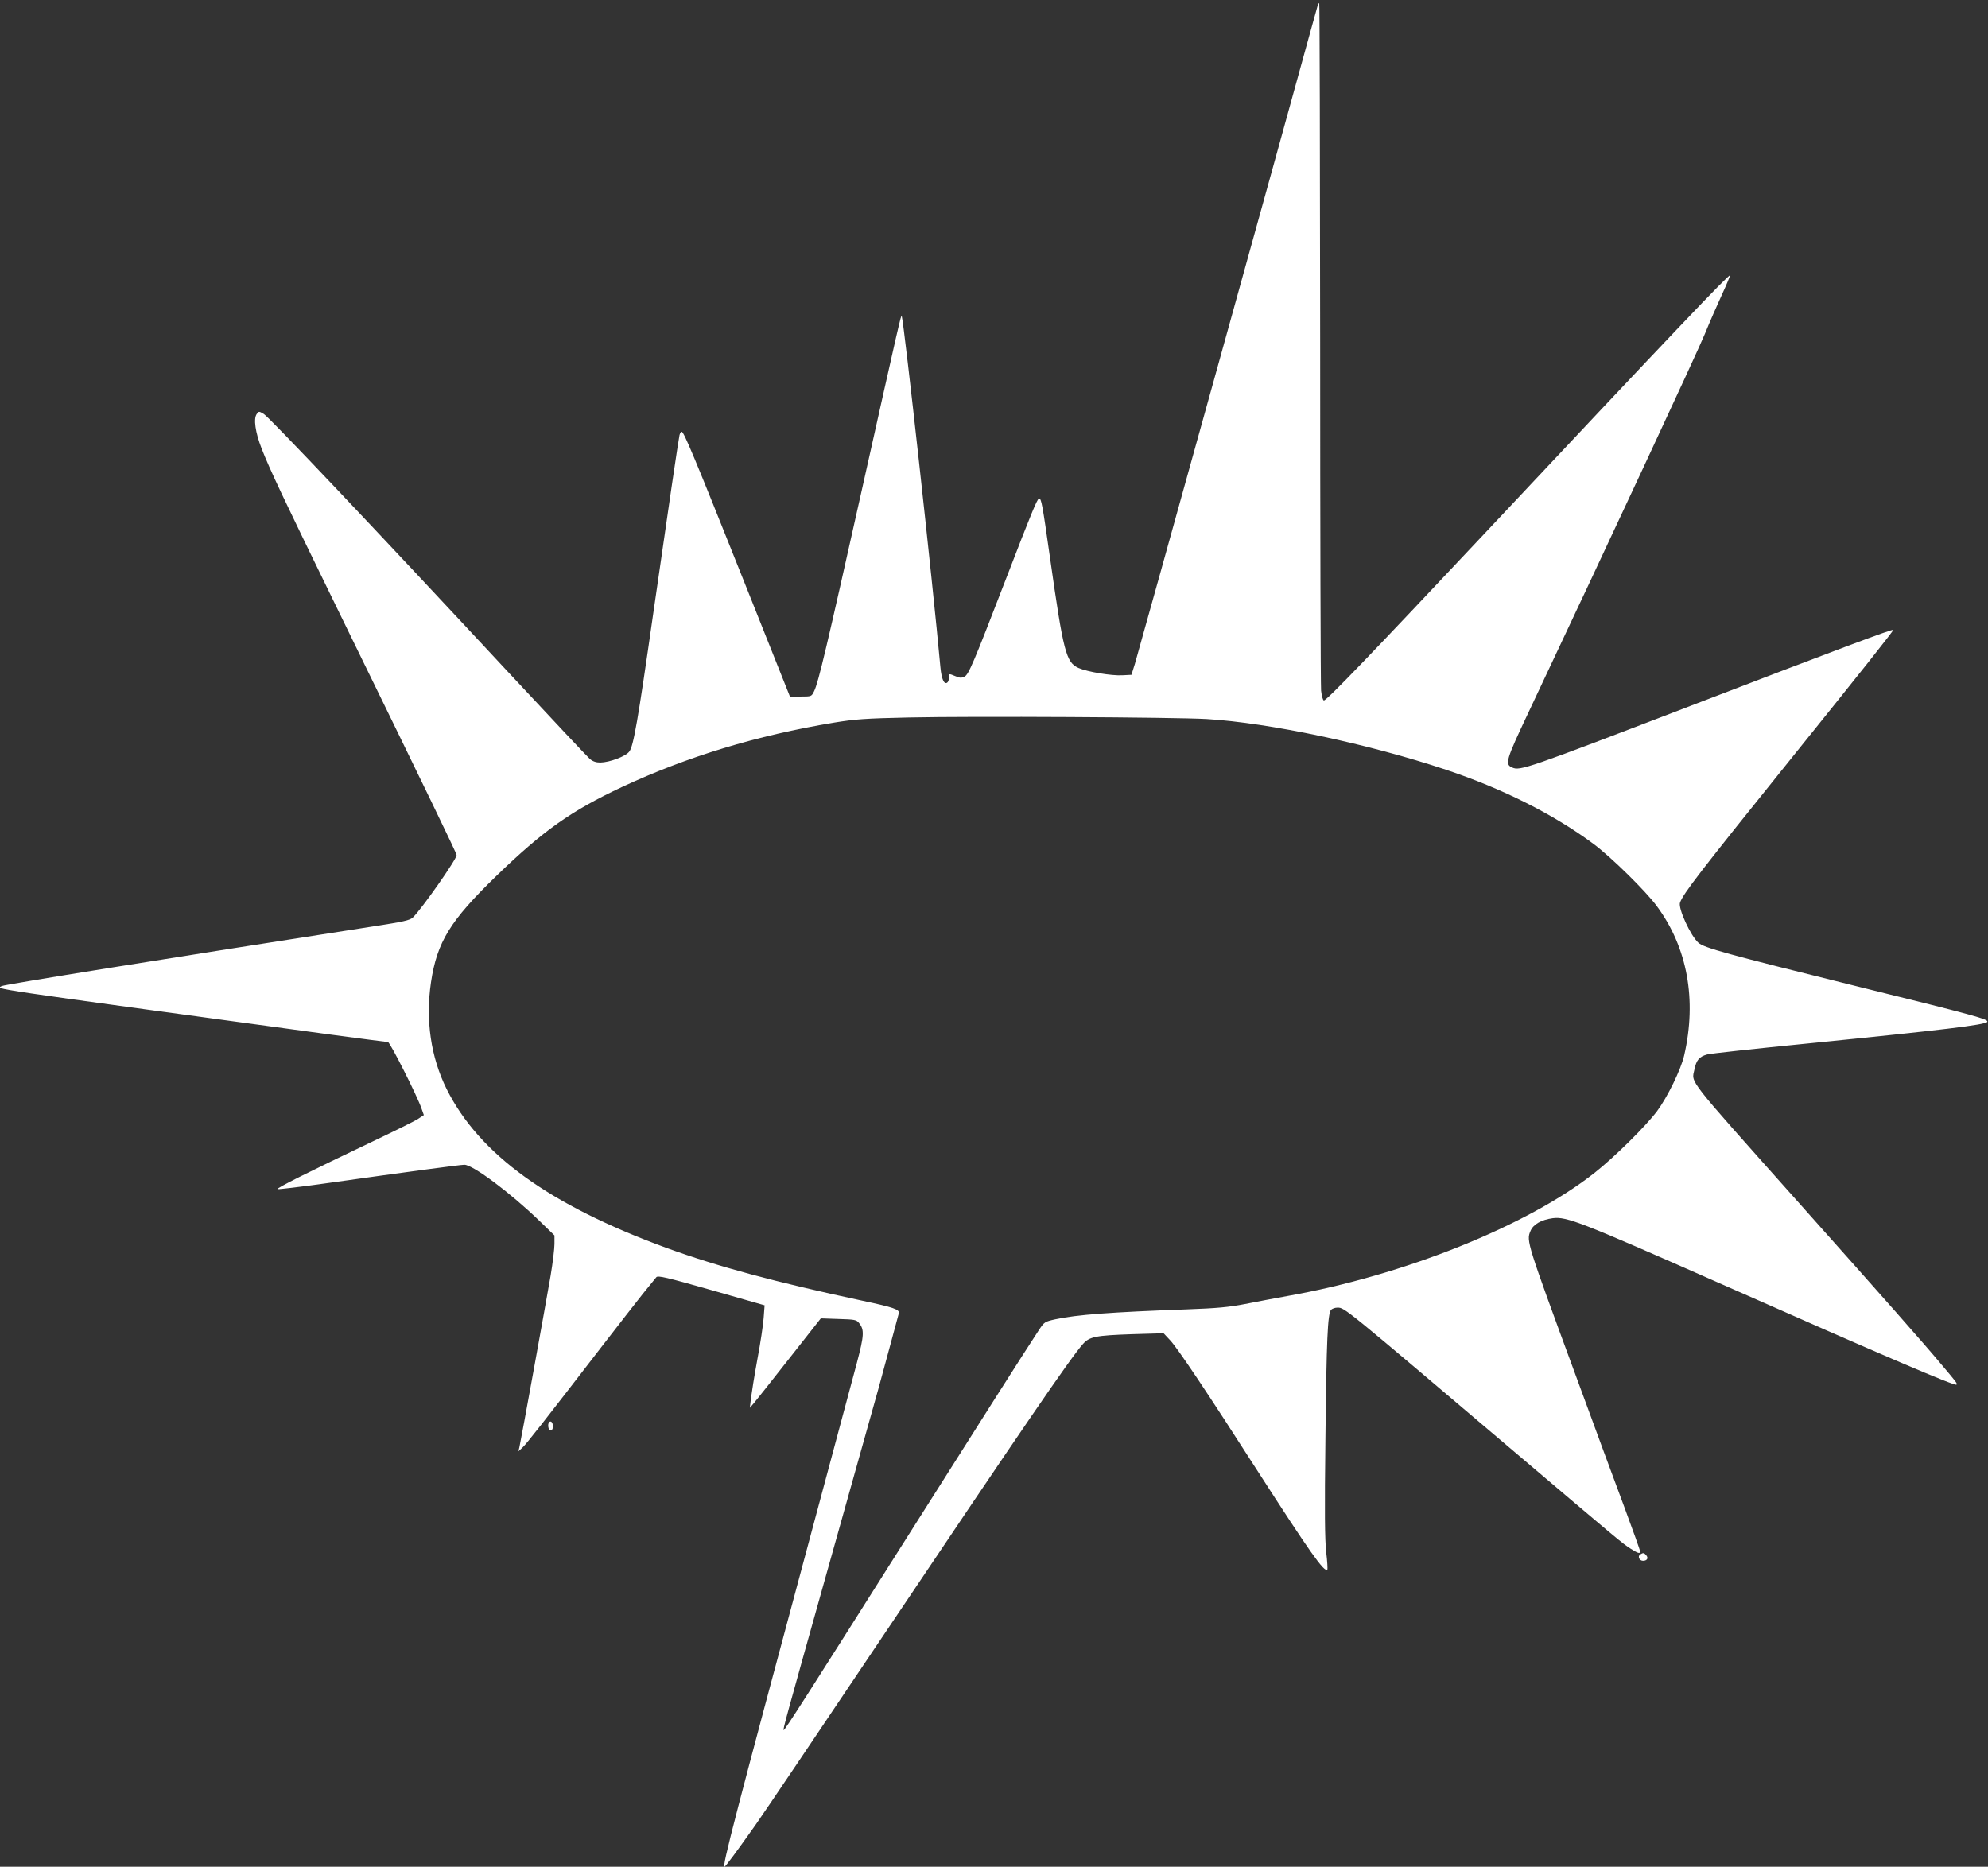 <?xml version="1.0" standalone="no"?>
<!DOCTYPE svg PUBLIC "-//W3C//DTD SVG 20010904//EN"
 "http://www.w3.org/TR/2001/REC-SVG-20010904/DTD/svg10.dtd">
<svg version="1.0" xmlns="http://www.w3.org/2000/svg"
 width="1280pt" height="1202pt" viewBox="0 0 1280 1202"
 preserveAspectRatio="xMidYMid meet">
<rect x="0" y="0" width="1280" height="1202" fill="#333333" stroke="none"/>
<g transform="translate(0,1202) scale(0.1,-0.1)"
fill="#ffffff" stroke="none">
<path d="M8485 11988 c-2 -7 -22 -78 -44 -158 -142 -520 -1116 -4028 -1134
-4085 l-22 -70 -58 -3 c-71 -4 -226 22 -283 47 -80 36 -97 101 -183 707 -50
352 -56 384 -71 384 -11 0 -53 -102 -208 -505 -216 -560 -245 -628 -272 -642
-19 -9 -31 -9 -58 3 -44 18 -42 18 -42 -10 0 -14 -5 -28 -12 -32 -20 -12 -36
25 -43 99 -50 550 -233 2208 -249 2262 -4 13 -12 -23 -257 -1120 -227 -1016
-280 -1241 -307 -1295 -17 -35 -17 -35 -86 -35 l-70 0 -301 755 c-318 797
-382 950 -396 950 -5 0 -11 -10 -14 -22 -7 -32 -71 -465 -170 -1155 -98 -686
-126 -846 -153 -882 -22 -31 -127 -70 -187 -71 -27 0 -48 7 -67 23 -14 12
-248 261 -519 552 -863 928 -1546 1649 -1580 1669 -32 19 -32 19 -46 0 -22
-29 -9 -119 31 -221 52 -134 136 -312 476 -1008 606 -1240 780 -1600 780
-1611 0 -27 -227 -350 -282 -402 -20 -18 -59 -27 -254 -57 -1326 -206 -2374
-374 -2392 -384 -37 -21 -158 -3 2103 -311 204 -27 377 -50 383 -50 13 0 190
-350 216 -428 l15 -42 -41 -27 c-23 -14 -146 -75 -272 -135 -432 -206 -641
-310 -629 -315 7 -2 142 14 300 36 533 75 876 121 903 121 55 0 299 -183 482
-360 l98 -95 0 -55 c0 -30 -11 -122 -25 -205 -27 -159 -191 -1063 -201 -1105
l-6 -25 26 24 c26 24 135 163 511 651 104 135 223 287 264 339 42 51 81 99 87
107 10 12 66 -1 354 -83 l343 -98 -6 -80 c-3 -44 -21 -165 -41 -270 -19 -104
-37 -217 -41 -250 l-7 -60 26 30 c14 17 117 146 228 288 l203 258 114 -4 c104
-3 116 -5 132 -26 35 -43 33 -79 -14 -257 -25 -93 -151 -563 -280 -1044 -508
-1890 -589 -2200 -572 -2200 6 0 84 106 200 270 49 69 419 618 823 1220 903
1345 1204 1785 1284 1875 42 48 82 56 316 64 l204 6 43 -46 c47 -50 240 -338
561 -839 336 -522 431 -657 450 -637 3 3 0 54 -7 112 -9 82 -11 256 -5 739 7
631 14 794 36 822 7 7 25 14 41 14 47 0 34 10 1124 -915 700 -594 707 -600
764 -637 49 -31 61 -34 61 -17 0 7 -45 132 -99 278 -55 146 -197 532 -316 856
-315 855 -318 865 -291 928 17 43 70 73 144 83 89 11 178 -23 1067 -416 1092
-483 1522 -666 1532 -656 7 7 2 13 -102 136 -106 127 -352 406 -935 1060 -710
797 -669 744 -650 834 12 60 31 82 81 96 19 6 306 37 639 70 882 88 1153 121
1165 140 11 17 -73 40 -863 235 -811 201 -960 242 -996 274 -51 45 -132 222
-119 259 23 61 118 185 723 937 438 544 650 811 650 819 0 9 -345 -120 -1305
-489 -1058 -406 -1098 -420 -1149 -397 -48 21 -40 47 104 352 511 1082 1093
2331 1137 2440 30 74 80 188 110 253 30 65 53 120 51 123 -8 7 -341 -342
-1579 -1661 -732 -779 -1017 -1076 -1035 -1075 -6 0 -14 27 -18 63 -3 34 -6
1044 -6 2245 -1 1200 -3 2182 -6 2182 -2 0 -6 -6 -9 -12z m-715 -4598 c401
-24 1042 -160 1539 -326 366 -122 695 -288 951 -478 113 -84 336 -303 408
-401 197 -266 258 -603 176 -960 -20 -90 -108 -270 -175 -360 -73 -97 -273
-295 -401 -396 -431 -341 -1231 -662 -1978 -794 -80 -14 -203 -38 -275 -52
-104 -20 -178 -27 -370 -34 -492 -18 -712 -34 -850 -64 -68 -15 -71 -17 -105
-68 -89 -135 -370 -577 -895 -1407 -588 -930 -741 -1170 -749 -1170 -7 0 11
64 275 1005 50 176 137 489 195 695 58 206 120 429 139 495 18 66 54 199 80
295 26 96 49 183 52 193 7 25 -34 39 -232 81 -566 121 -929 219 -1265 341
-753 276 -1204 602 -1414 1022 -102 205 -137 444 -101 688 39 260 123 396 421
685 302 292 481 419 810 573 421 196 864 331 1364 414 134 22 200 27 480 33
405 9 1711 2 1920 -10z"/>
<path d="M3536 2863 c-12 -13 -6 -53 9 -53 9 0 15 9 15 24 0 26 -12 40 -24 29z"/>
<path d="M10561 2011 c-19 -12 -6 -41 18 -41 26 0 36 17 21 35 -14 17 -20 18
-39 6z"/>
</g>
</svg>
